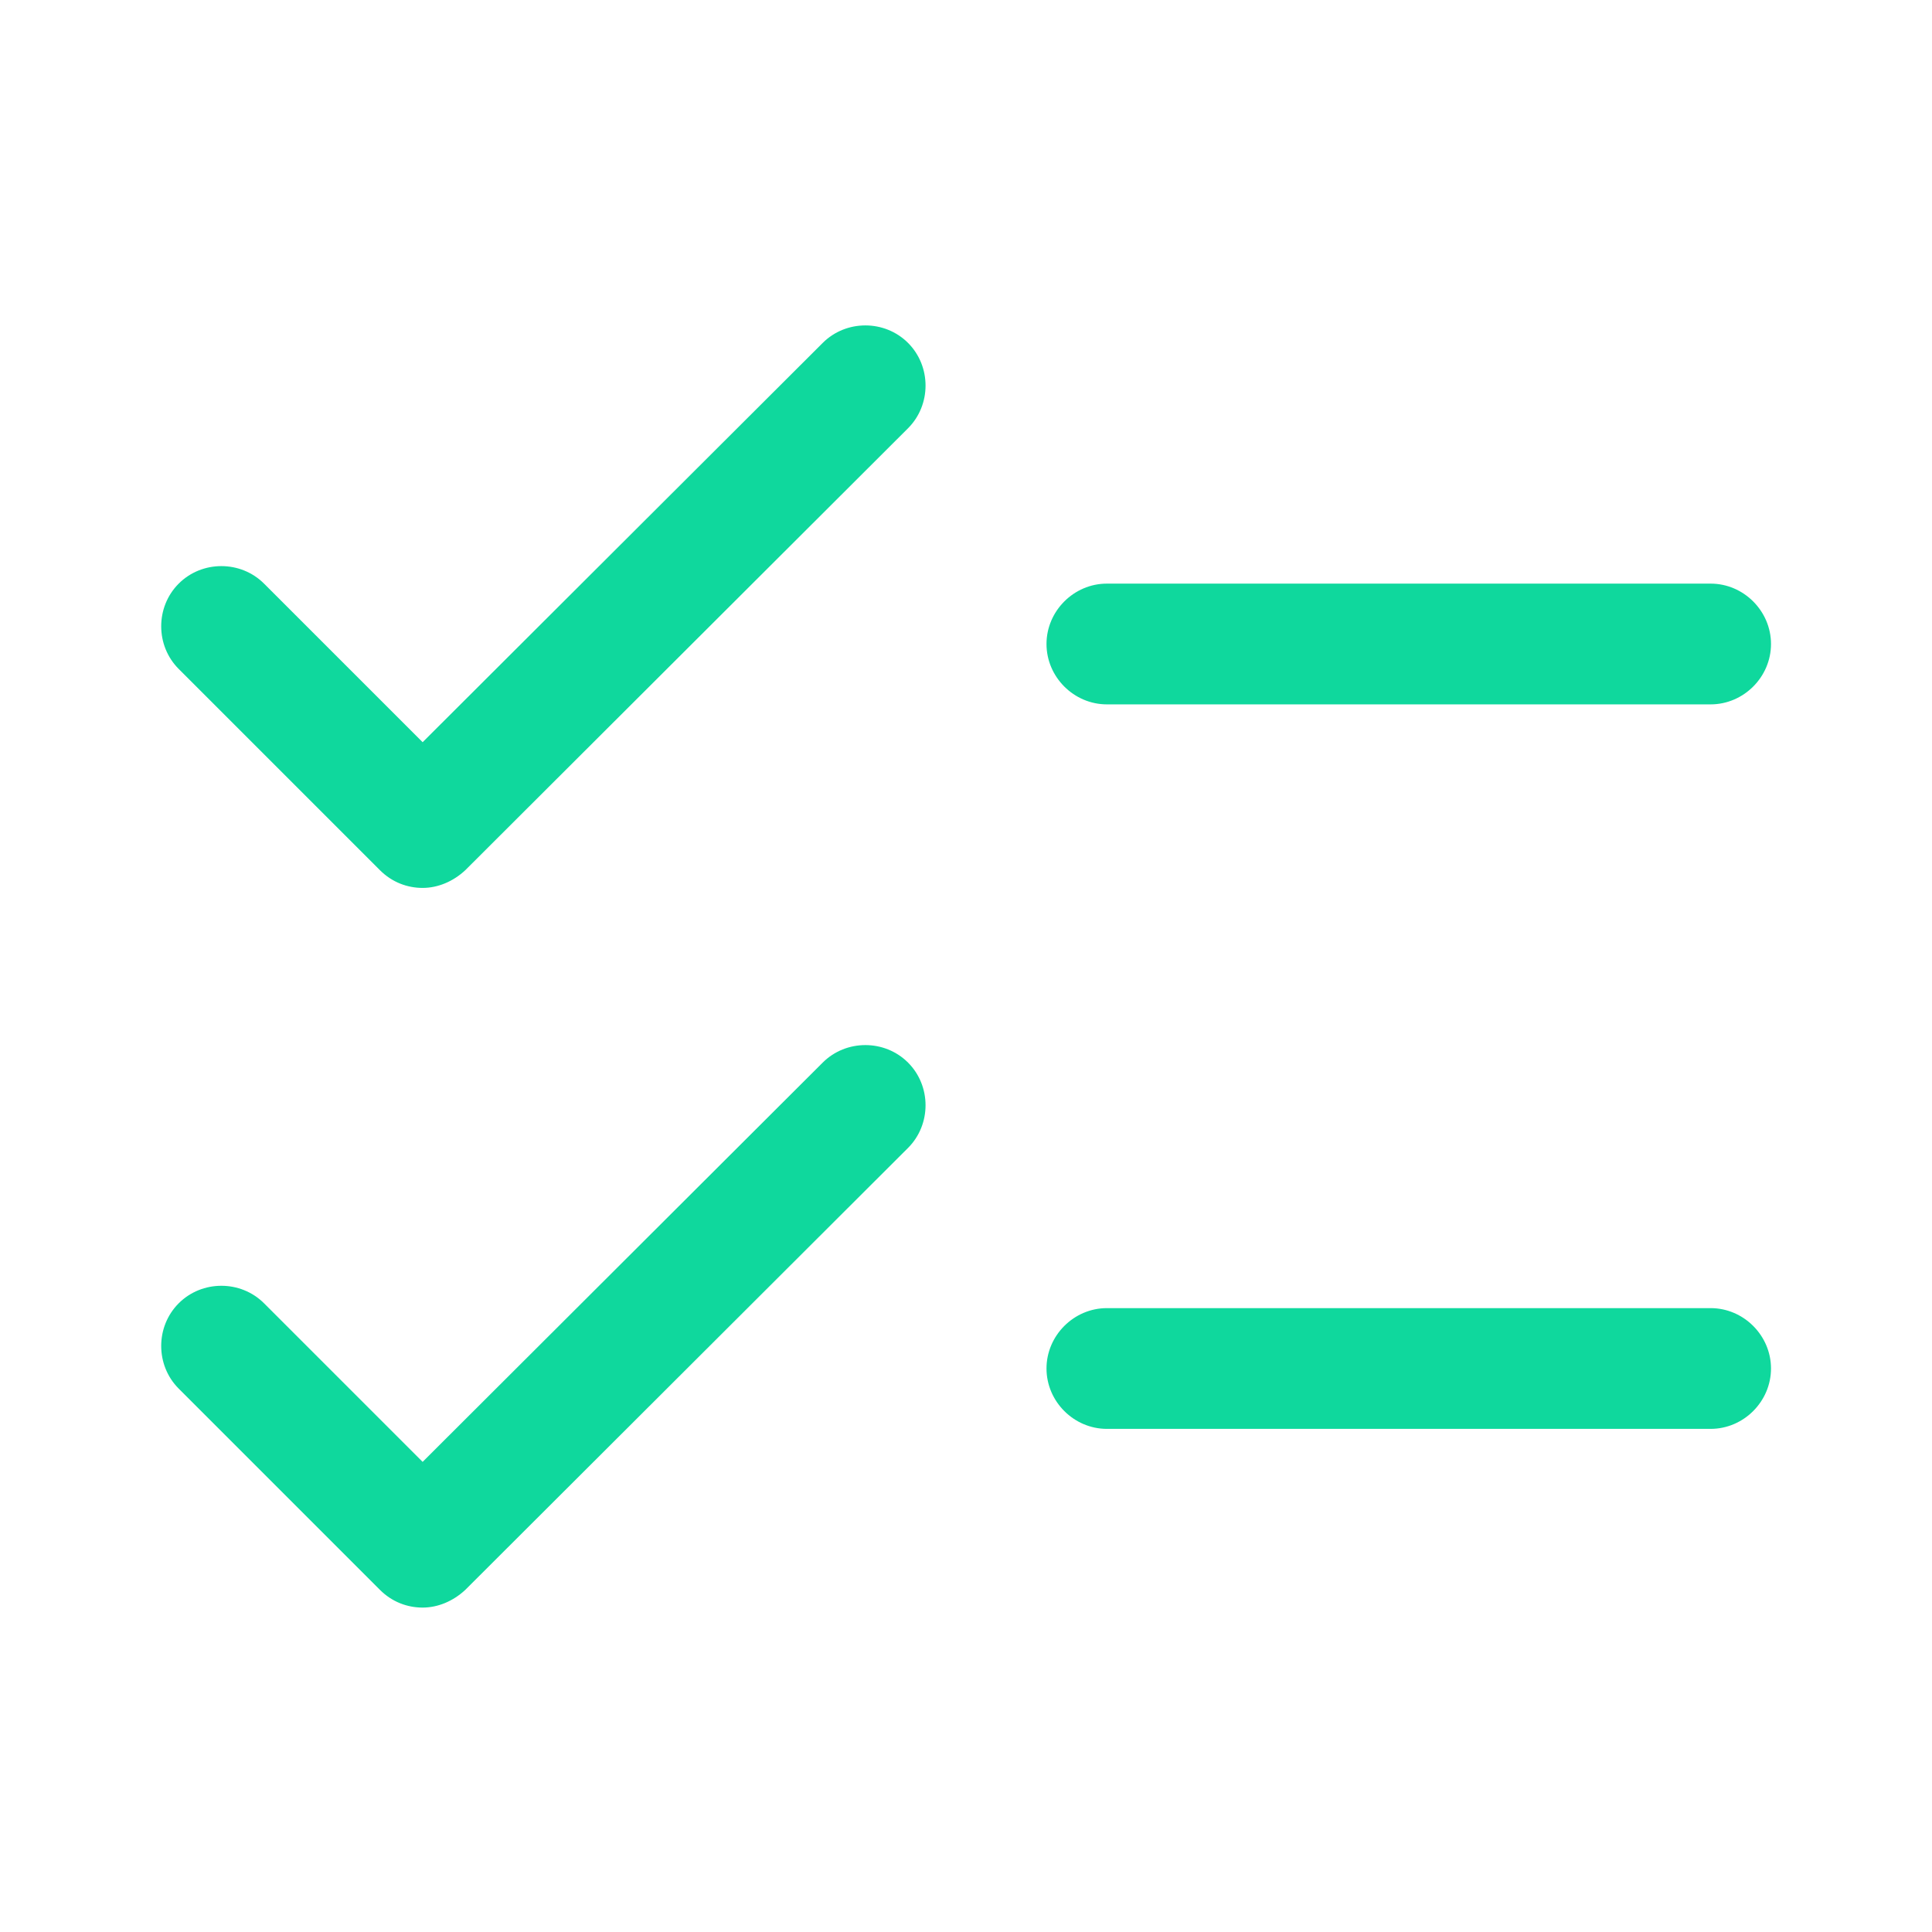 <?xml version="1.0" encoding="utf-8"?>
<!-- Generator: Adobe Illustrator 24.0.2, SVG Export Plug-In . SVG Version: 6.00 Build 0)  -->
<svg version="1.1" xmlns="http://www.w3.org/2000/svg" xmlns:xlink="http://www.w3.org/1999/xlink" x="0px" y="0px"
	 viewBox="0 0 24 24" style="enable-background:new 0 0 24 24;" xml:space="preserve">
<style type="text/css">
	.st0{fill:none;}
	.st1{display:none;}
	.st2{display:inline;}
	.st3{fill:none;stroke:#CECECE;stroke-width:0.1;stroke-miterlimit:10;}
	.st4{fill:#0fd89d;}
</style>
<g id="bounding_box">
	<rect x="0" y="0" class="st0" width="24" height="24"/>
</g>
<g id="design">
	<g>
		<path class="st4" d="M5.25,11.03c-0.19,0-0.38-0.07-0.53-0.22l-2.5-2.5c-0.29-0.29-0.29-0.77,0-1.06c0.29-0.29,0.77-0.29,1.06,0
			l1.97,1.97l4.97-4.96c0.29-0.29,0.77-0.29,1.06,0c0.29,0.29,0.29,0.77,0,1.06l-5.5,5.49C5.63,10.95,5.44,11.03,5.25,11.03z"/>
		<path class="st4" d="M5.25,19.97c-0.19,0-0.38-0.07-0.53-0.22l-2.5-2.5c-0.29-0.29-0.29-0.77,0-1.06c0.29-0.29,0.77-0.29,1.06,0
			l1.97,1.97l4.97-4.96c0.29-0.29,0.77-0.29,1.06,0c0.29,0.29,0.29,0.77,0,1.06l-5.5,5.49C5.63,19.89,5.44,19.97,5.25,19.97z"/>
		<path class="st4" d="M21.25,8.75h-7.5C13.34,8.75,13,8.41,13,8s0.34-0.75,0.75-0.75h7.5C21.66,7.25,22,7.59,22,8
			S21.66,8.75,21.25,8.75z"/>
		<path class="st4" d="M21.25,17.75h-7.5C13.34,17.75,13,17.41,13,17s0.34-0.75,0.75-0.75h7.5c0.41,0,0.75,0.34,0.75,0.75
			S21.66,17.75,21.25,17.75z"/>
	</g>
</g>
</svg>
